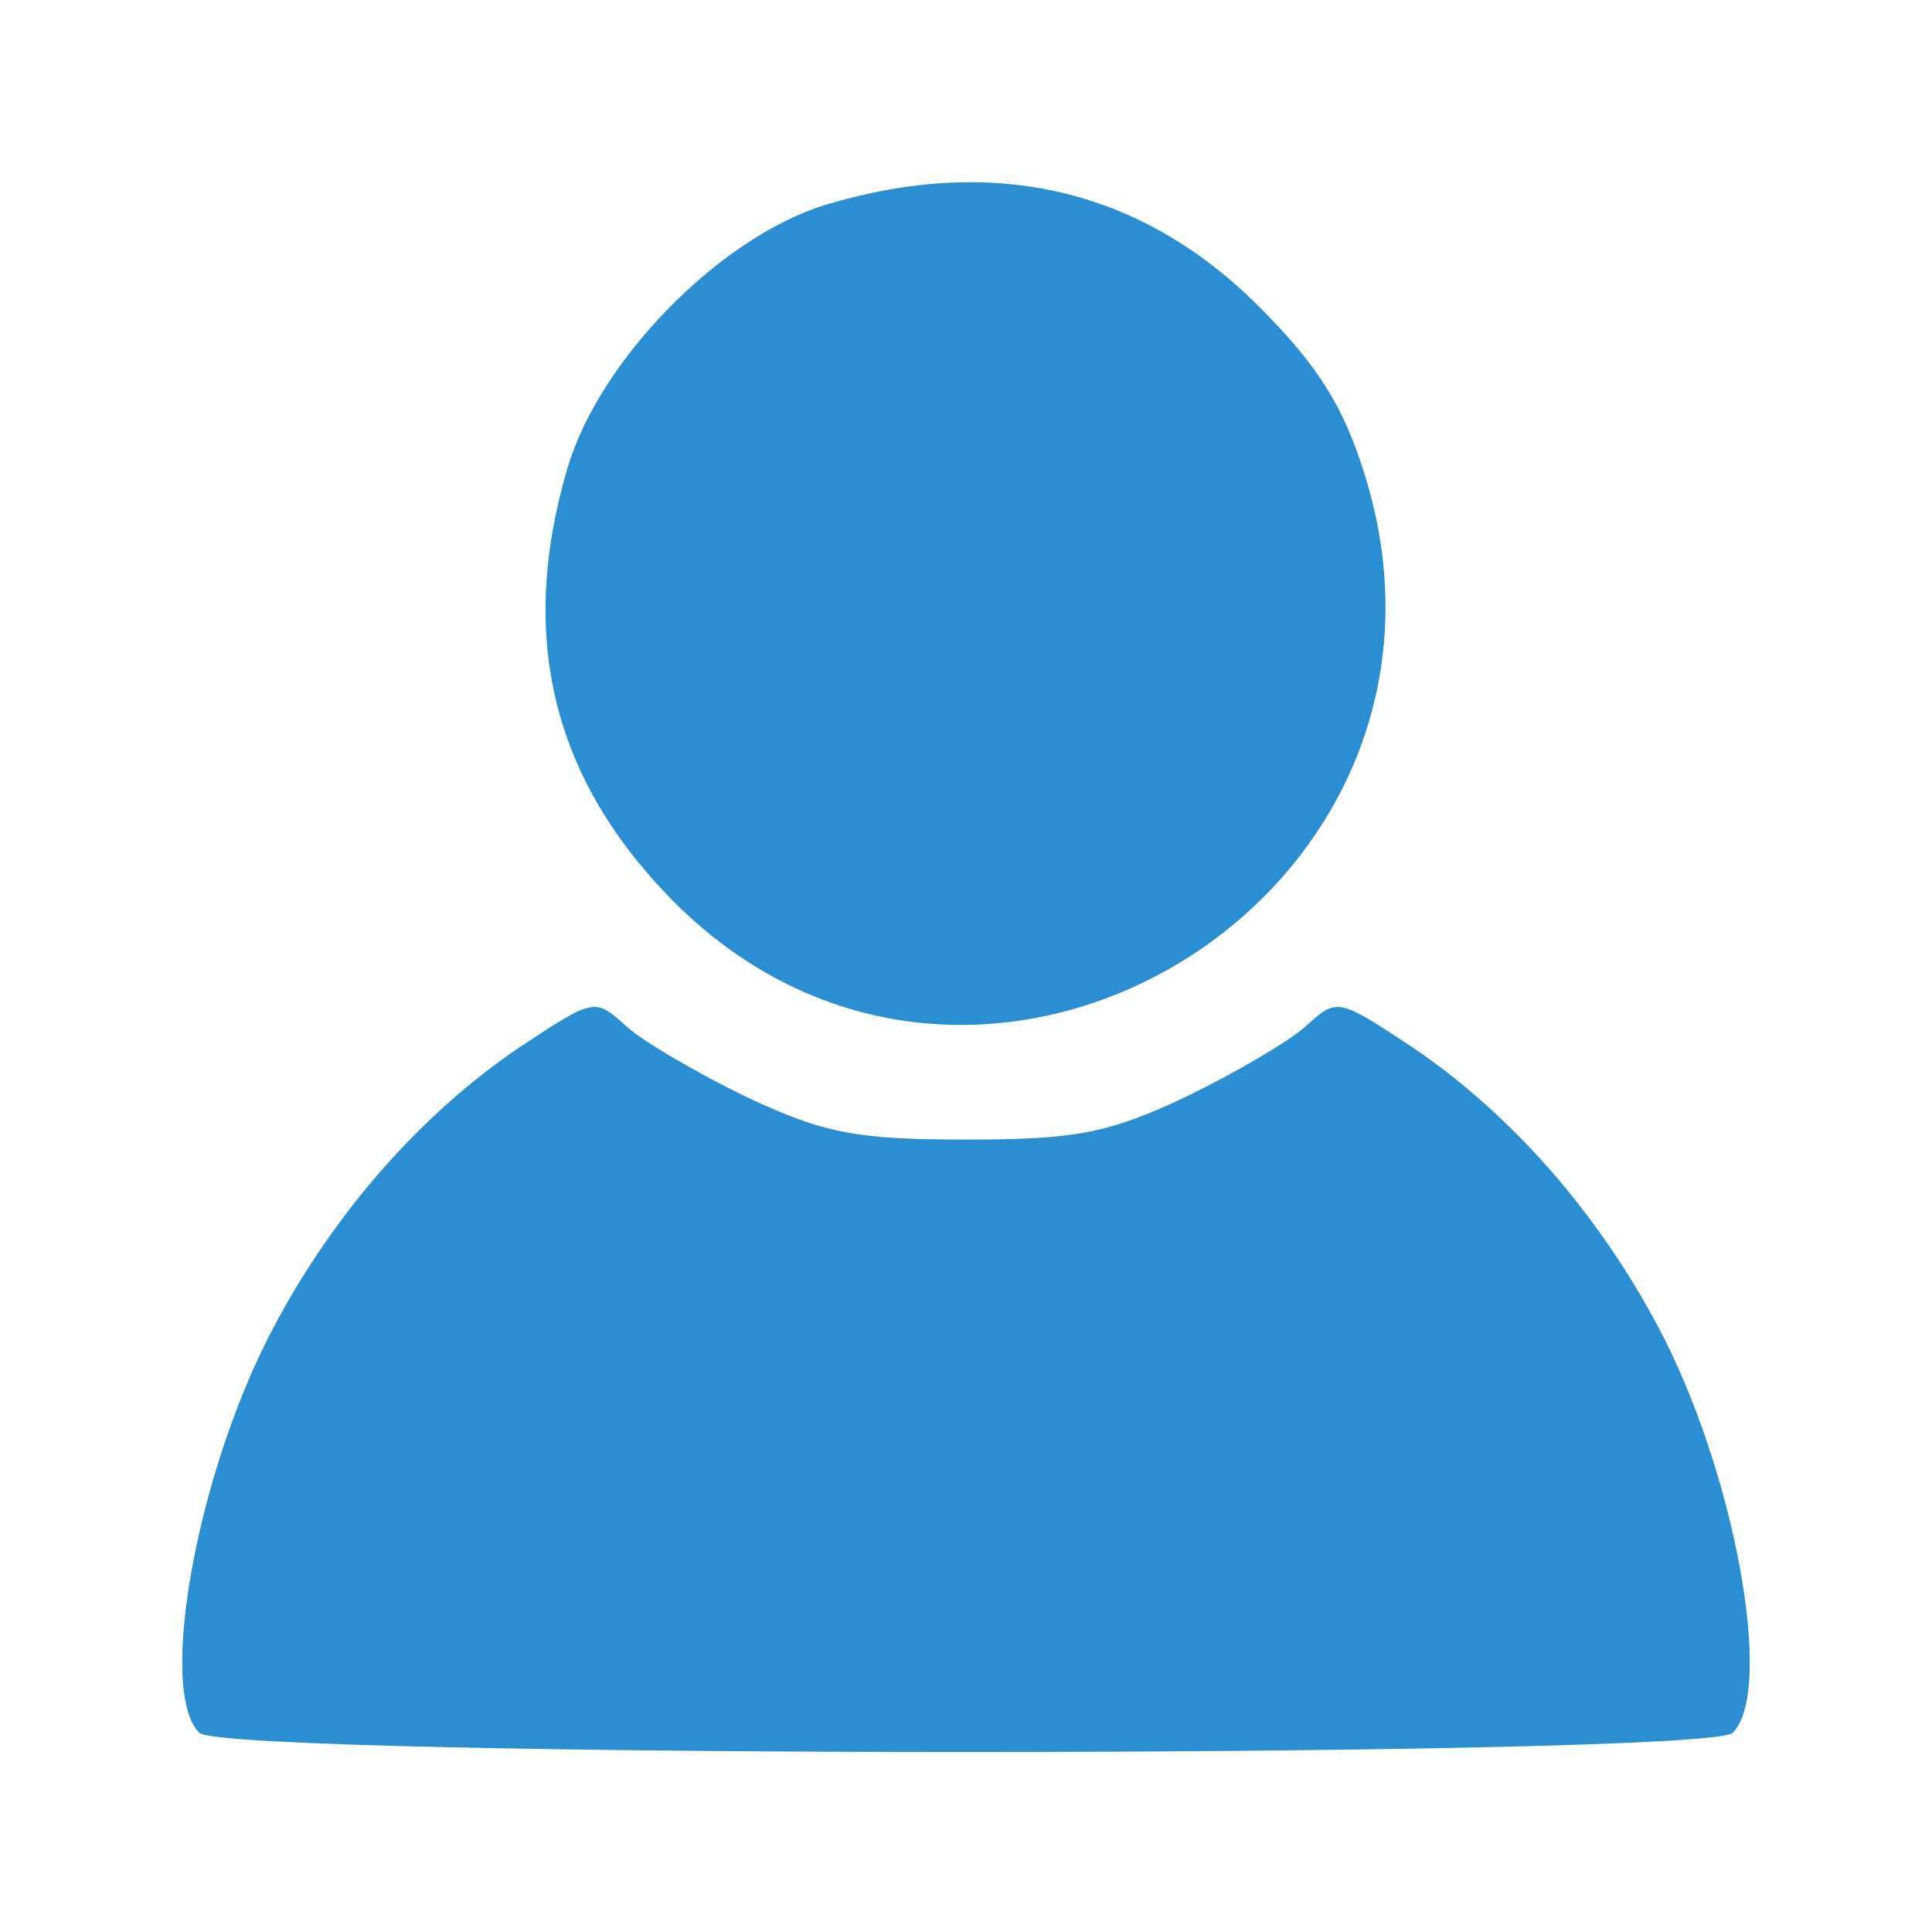 <?xml version="1.0" standalone="no"?>
<!DOCTYPE svg PUBLIC "-//W3C//DTD SVG 20010904//EN"
 "http://www.w3.org/TR/2001/REC-SVG-20010904/DTD/svg10.dtd">
<svg version="1.0" xmlns="http://www.w3.org/2000/svg"
 width="128pt" height="128pt" viewBox="0 0 128 128"
 preserveAspectRatio="xMidYMid meet">

<g transform="translate(0,128) scale(0.1,-0.1)"
fill="#000000" stroke="none">
<path d="M546 1144 c-70 -22 -149 -103 -170 -174 -33 -112 -10 -206 70 -287
204 -205 545 6 458 283 -14 45 -31 72 -70 111 -78 78 -176 101 -288 67z"  style="fill:#298FD2;"/>
<path d="M344 586 c-65 -44 -122 -109 -162 -184 -51 -95 -78 -242 -50 -270 17
-17 999 -17 1016 0 28 28 1 175 -50 270 -40 75 -97 140 -162 184 -50 33 -50
33 -71 14 -11 -10 -47 -31 -80 -47 -51 -24 -73 -28 -145 -28 -72 0 -94 4 -145
28 -33 16 -69 37 -80 47 -21 19 -21 19 -71 -14z"  style="fill:#298FD2;"/>
</g>
</svg>
